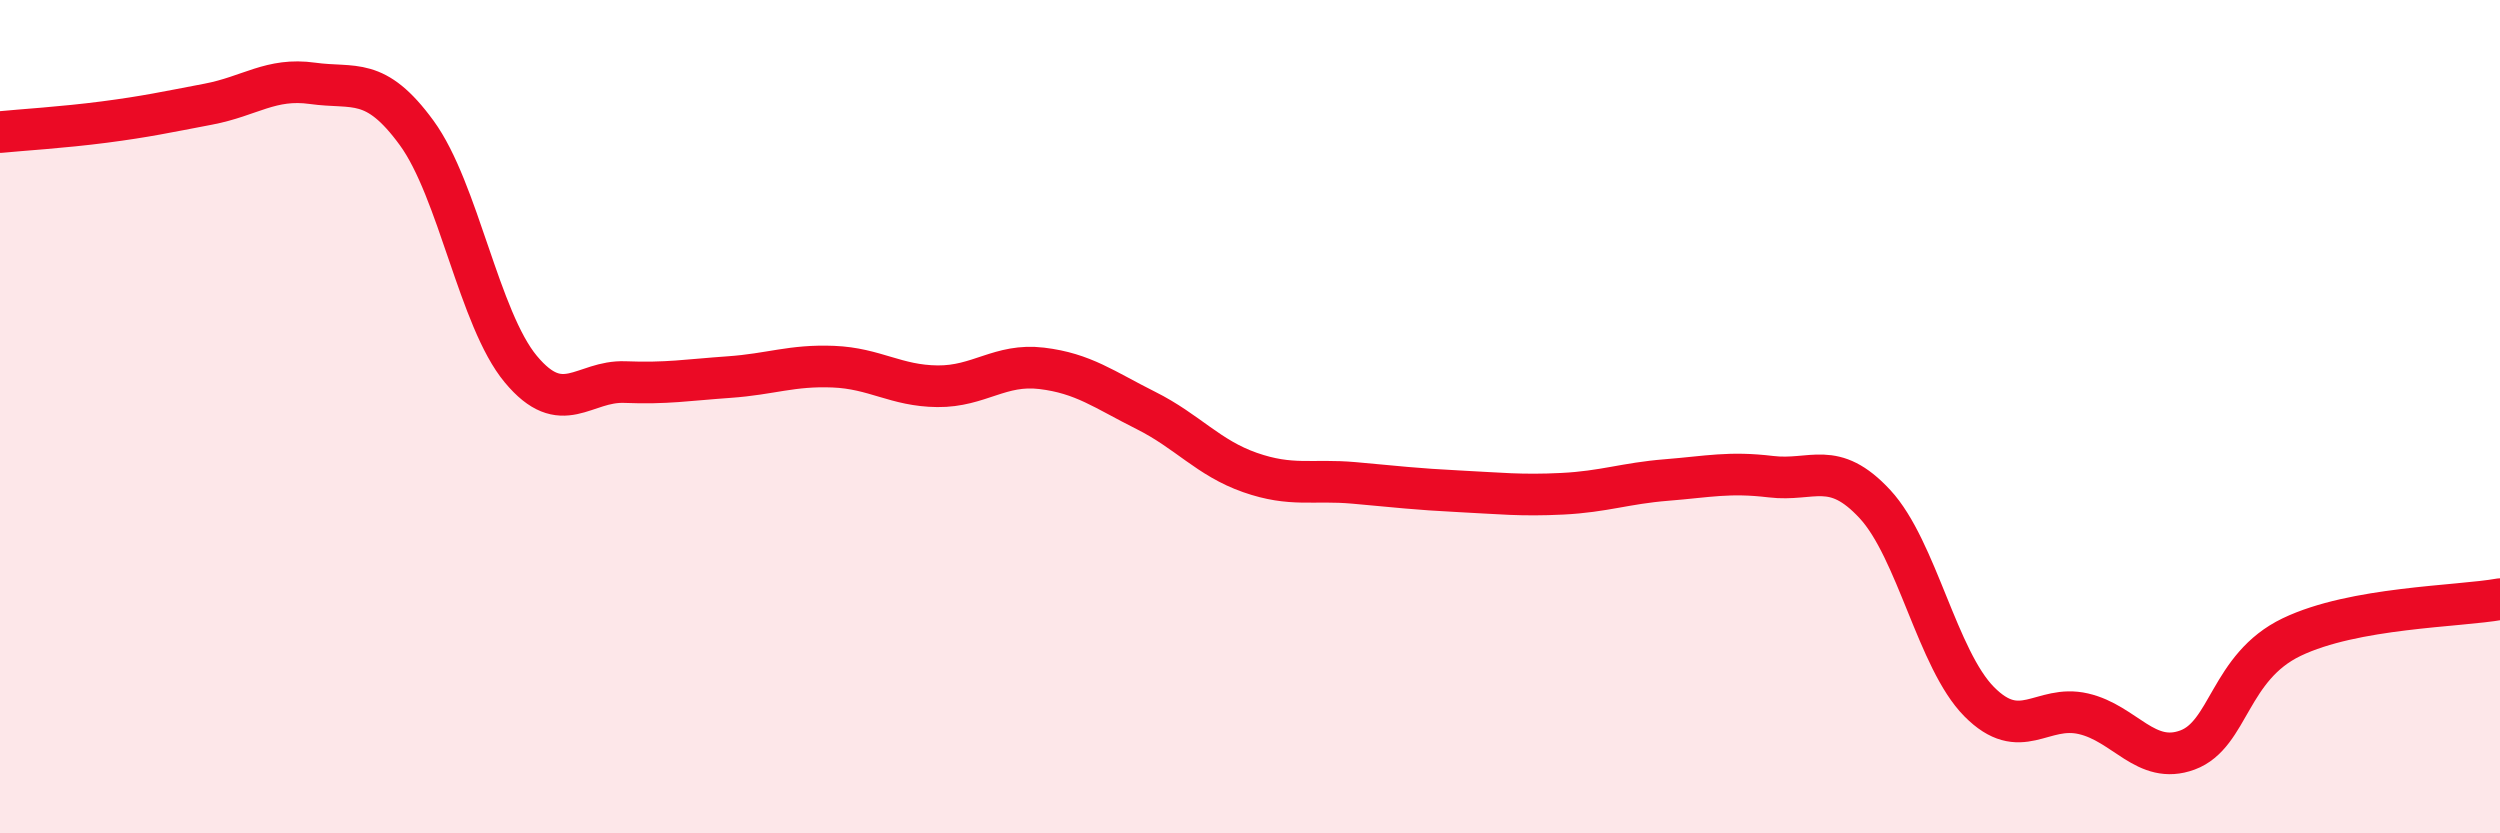 
    <svg width="60" height="20" viewBox="0 0 60 20" xmlns="http://www.w3.org/2000/svg">
      <path
        d="M 0,3.17 C 0.5,3.12 1.5,3.06 2.5,2.93 C 3.5,2.8 4,2.69 5,2.5 C 6,2.31 6.5,1.86 7.5,2 C 8.5,2.14 9,1.82 10,3.19 C 11,4.56 11.5,7.66 12.5,8.86 C 13.5,10.06 14,9.13 15,9.17 C 16,9.21 16.5,9.12 17.5,9.05 C 18.5,8.98 19,8.76 20,8.8 C 21,8.84 21.5,9.26 22.5,9.27 C 23.5,9.28 24,8.72 25,8.84 C 26,8.96 26.5,9.35 27.5,9.85 C 28.5,10.35 29,10.99 30,11.34 C 31,11.69 31.5,11.5 32.5,11.59 C 33.5,11.68 34,11.74 35,11.79 C 36,11.84 36.5,11.9 37.5,11.85 C 38.5,11.8 39,11.6 40,11.52 C 41,11.44 41.5,11.32 42.5,11.44 C 43.5,11.56 44,11.02 45,12.1 C 46,13.18 46.5,15.83 47.5,16.84 C 48.5,17.85 49,16.9 50,17.13 C 51,17.36 51.5,18.37 52.5,18 C 53.5,17.63 53.5,16.01 55,15.29 C 56.5,14.57 59,14.56 60,14.38L60 20L0 20Z"
        fill="#EB0A25"
        opacity="0.1"
        stroke-linecap="round"
        stroke-linejoin="round"
      />
      <path
        d="M 0,3.17 C 0.5,3.12 1.5,3.06 2.5,2.93 C 3.5,2.8 4,2.69 5,2.5 C 6,2.31 6.5,1.86 7.5,2 C 8.5,2.14 9,1.82 10,3.19 C 11,4.56 11.5,7.66 12.5,8.86 C 13.5,10.06 14,9.13 15,9.17 C 16,9.21 16.5,9.12 17.5,9.05 C 18.5,8.98 19,8.76 20,8.8 C 21,8.84 21.5,9.26 22.5,9.27 C 23.5,9.28 24,8.72 25,8.84 C 26,8.96 26.5,9.35 27.5,9.85 C 28.5,10.35 29,10.99 30,11.34 C 31,11.69 31.5,11.5 32.5,11.59 C 33.5,11.68 34,11.74 35,11.79 C 36,11.84 36.5,11.9 37.5,11.85 C 38.5,11.8 39,11.6 40,11.52 C 41,11.44 41.5,11.32 42.5,11.44 C 43.5,11.56 44,11.02 45,12.1 C 46,13.18 46.5,15.83 47.5,16.84 C 48.5,17.85 49,16.9 50,17.13 C 51,17.36 51.5,18.37 52.5,18 C 53.5,17.63 53.5,16.01 55,15.29 C 56.5,14.57 59,14.56 60,14.38"
        stroke="#EB0A25"
        stroke-width="1"
        fill="none"
        stroke-linecap="round"
        stroke-linejoin="round"
      />
    </svg>
  